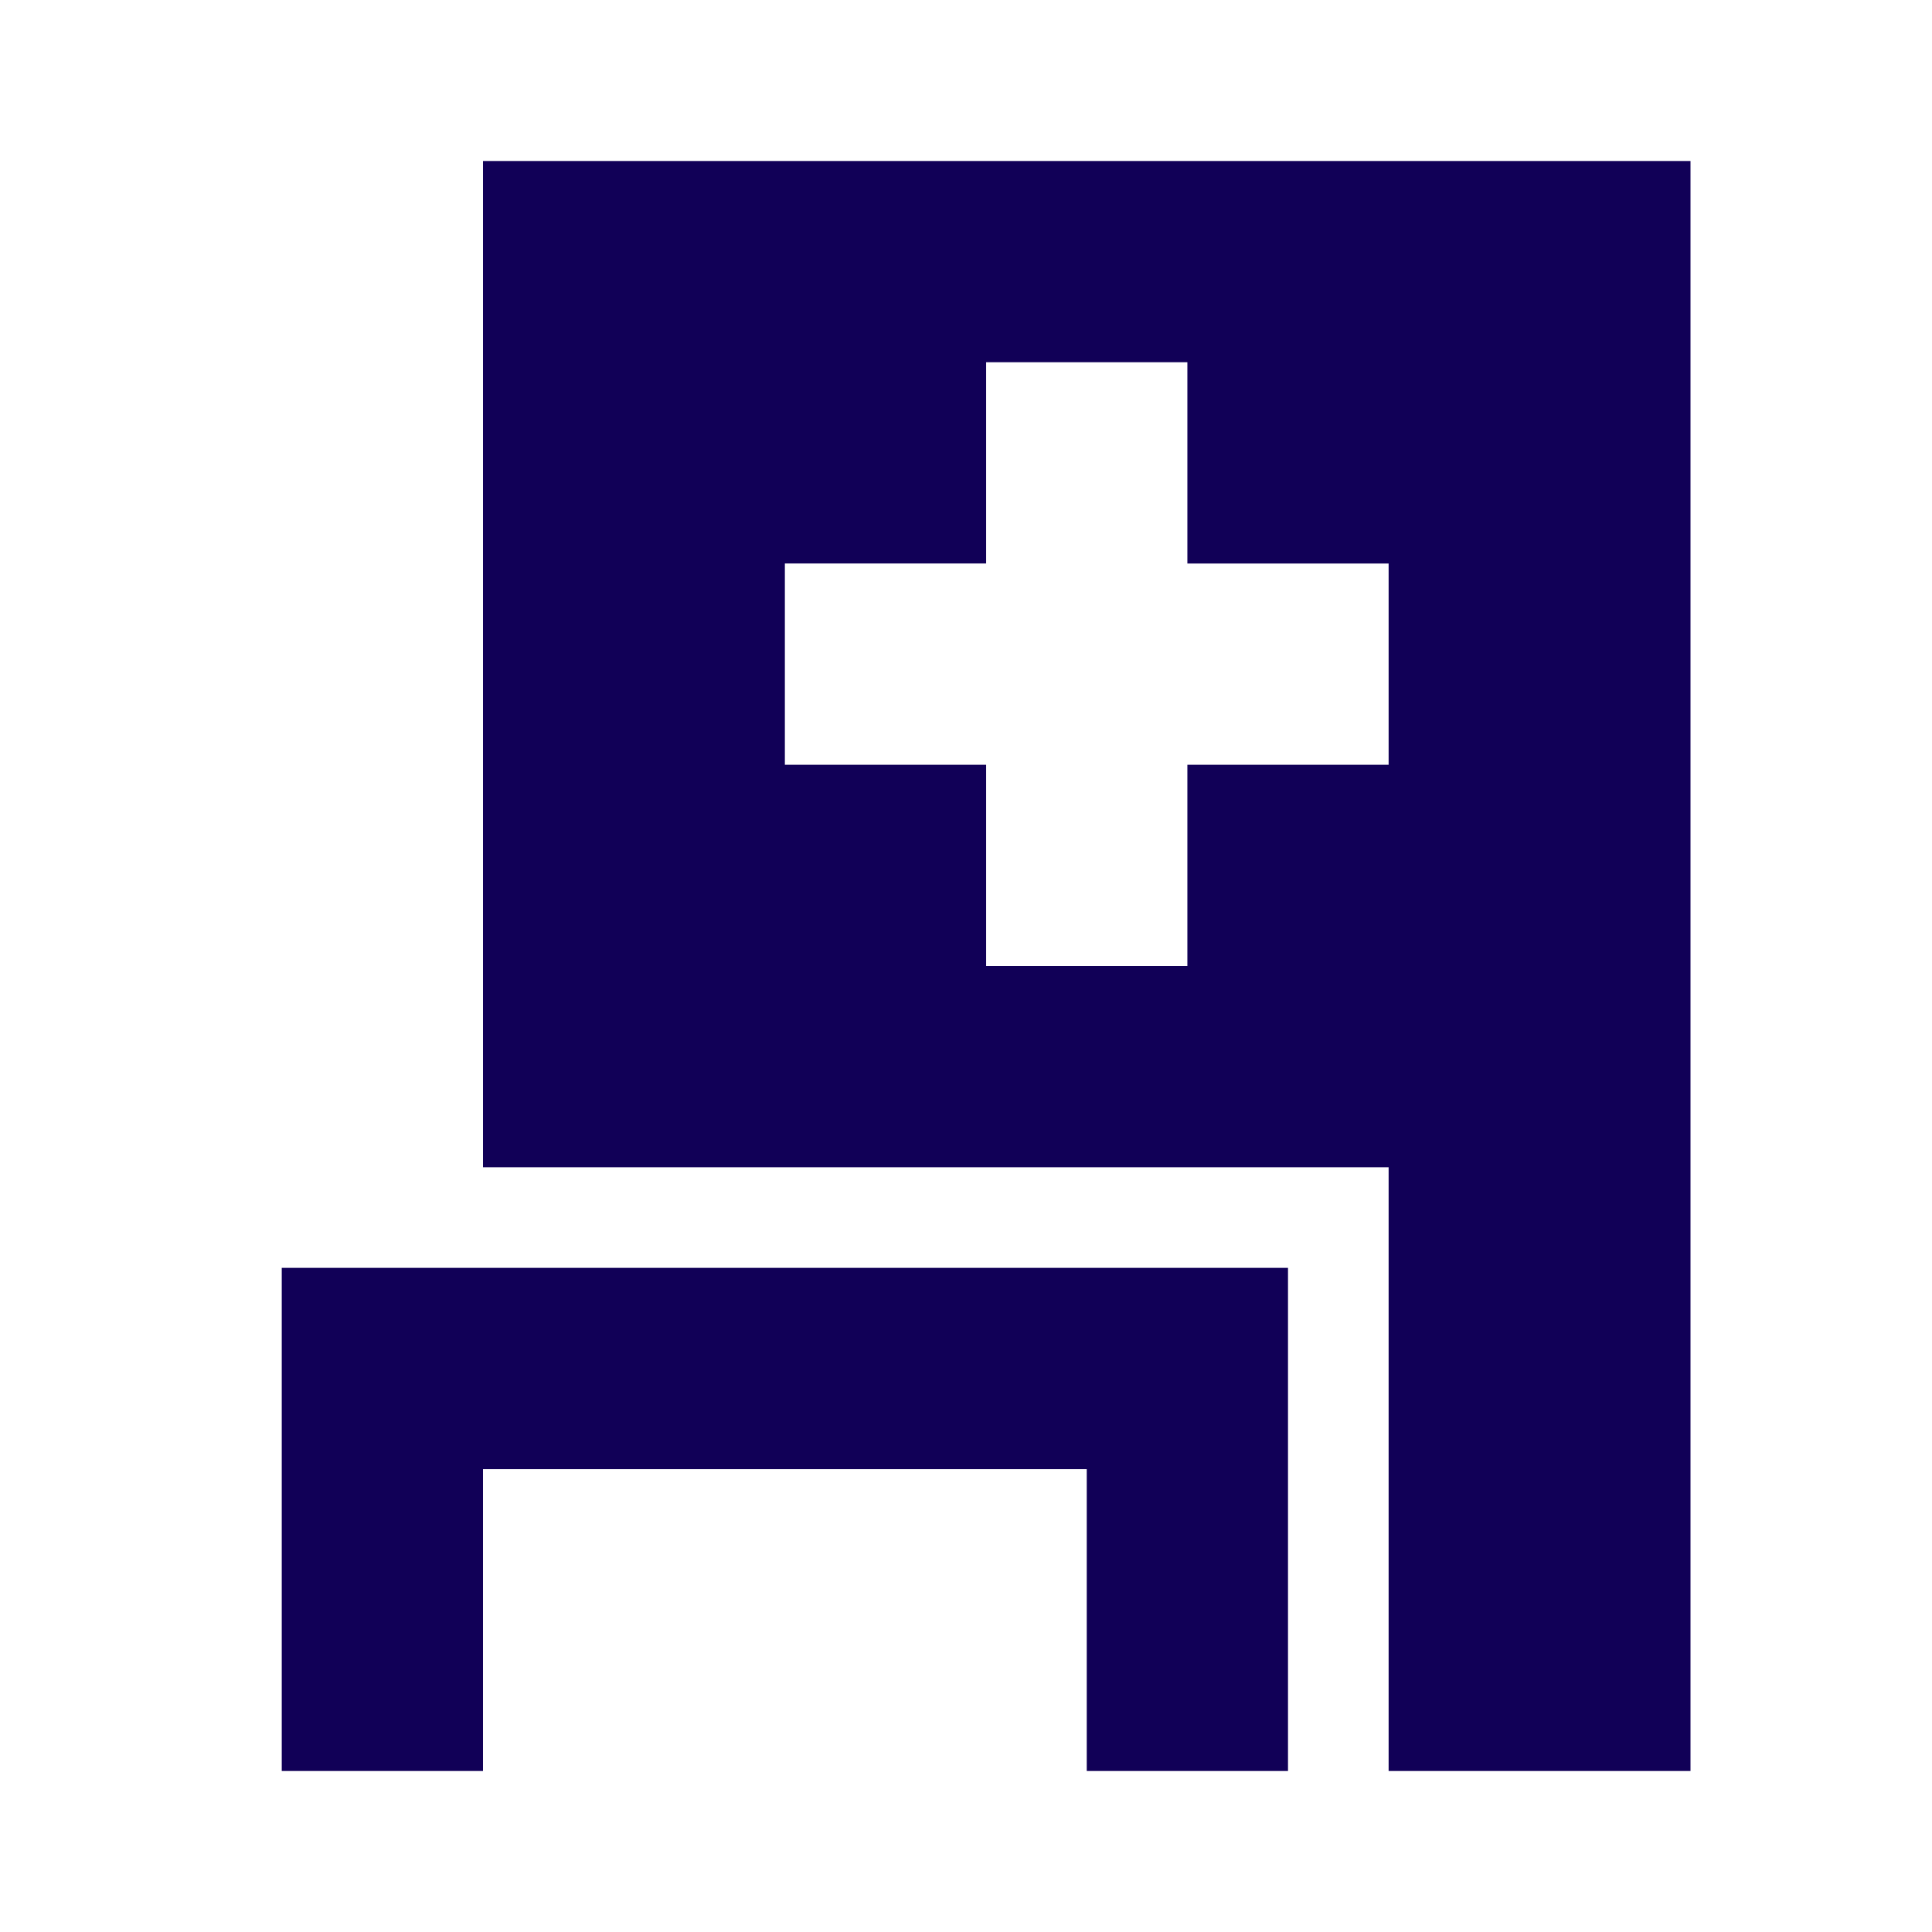 <svg xmlns="http://www.w3.org/2000/svg" width="48" height="48" viewBox="0 0 48 48">
  <path class="themed defaultFill-BrandPrimary" d="M7 31.5V44h5v-7.5h15V44h5V31.5H7zM12 4v25h22.5v15H42V4zm22.5 15h-5v5h-5v-5h-5v-5h5V9h5v5h5z" fill="#110057" />
</svg>